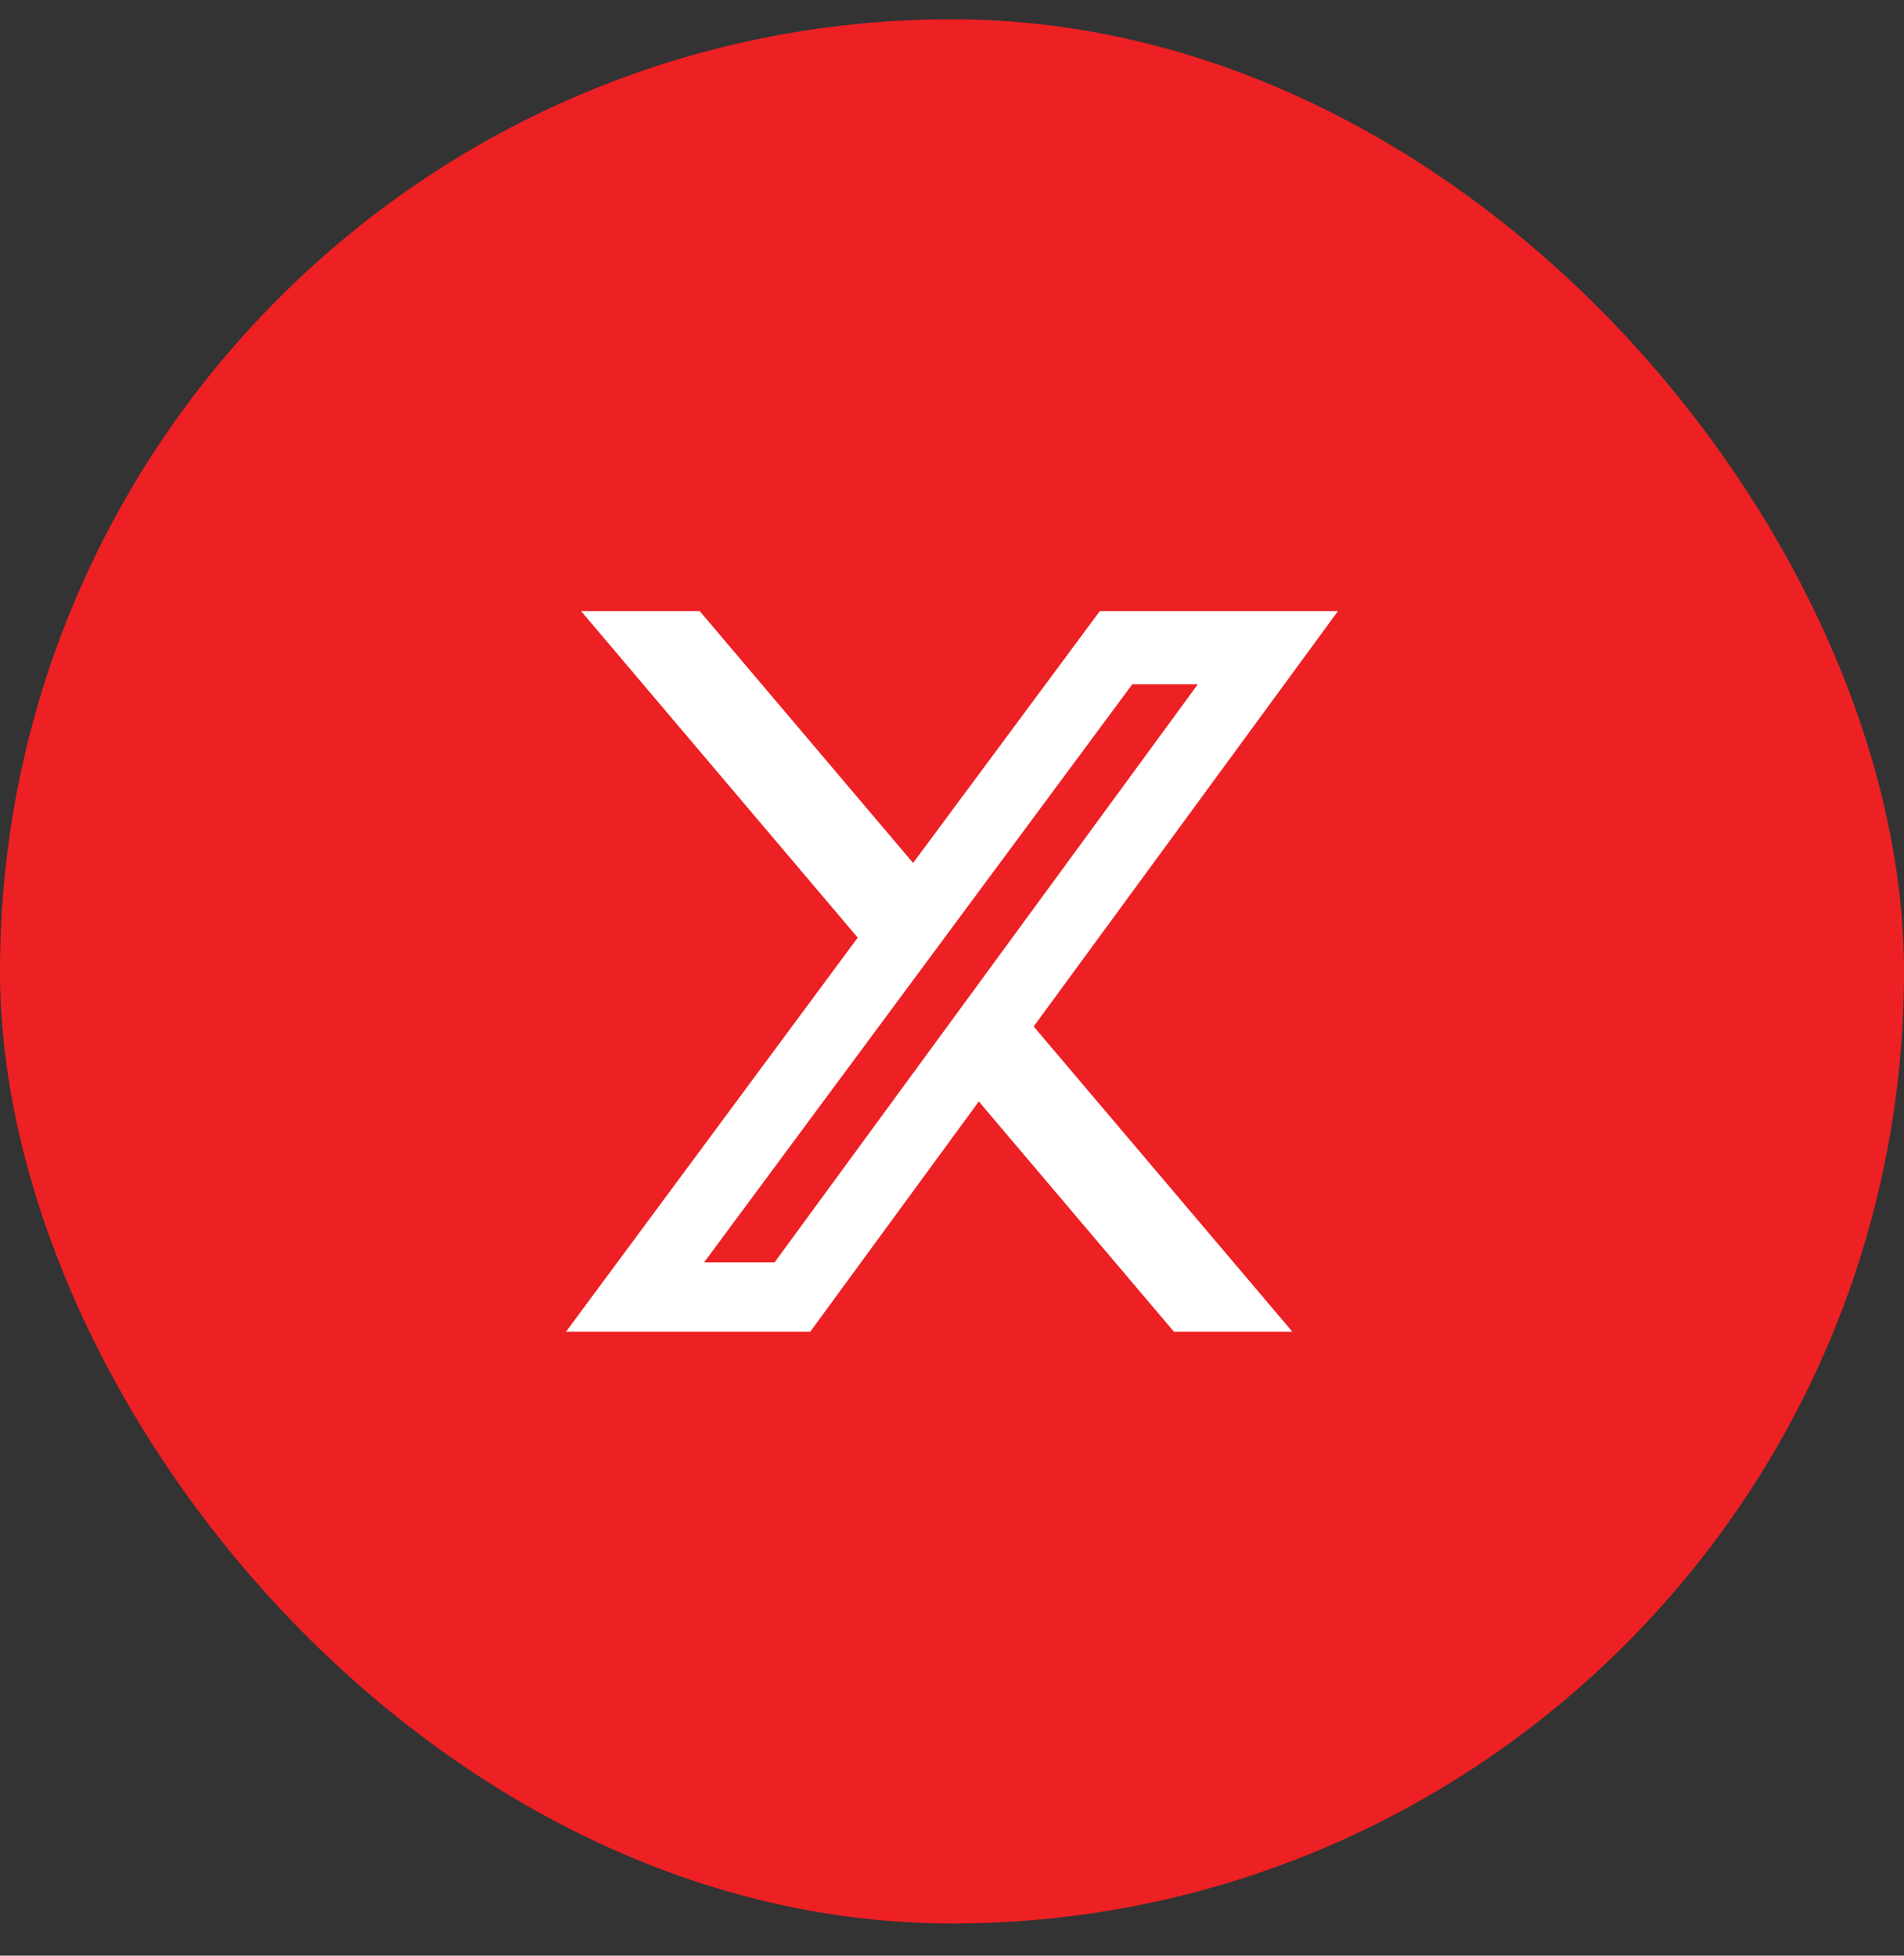 <svg width="37" height="38" viewBox="0 0 37 38" fill="none" xmlns="http://www.w3.org/2000/svg">
<rect x="0" y="0" width="37" height="38" fill="#333333" stroke="none"/>
<rect y="0.375" width="37" height="37" rx="18.5" fill="#ED2024"/>
<g clip-path="url(#clip0_220_28760)">
<path d="M22.812 25.875H25.113L20.087 19.945L26 11.875H21.372L17.744 16.768L13.598 11.875H11.293L16.668 18.219L11 25.875H15.746L19.021 21.402L22.812 25.875ZM22.004 13.295H23.278L15.052 24.529H13.682L22.004 13.295Z" fill="white"/>
</g>
<defs>
<clipPath id="clip0_220_28760">
<rect width="15" height="14" fill="white" transform="matrix(1 0 0 -1 11 25.875)"/>
</clipPath>
</defs>
</svg>
